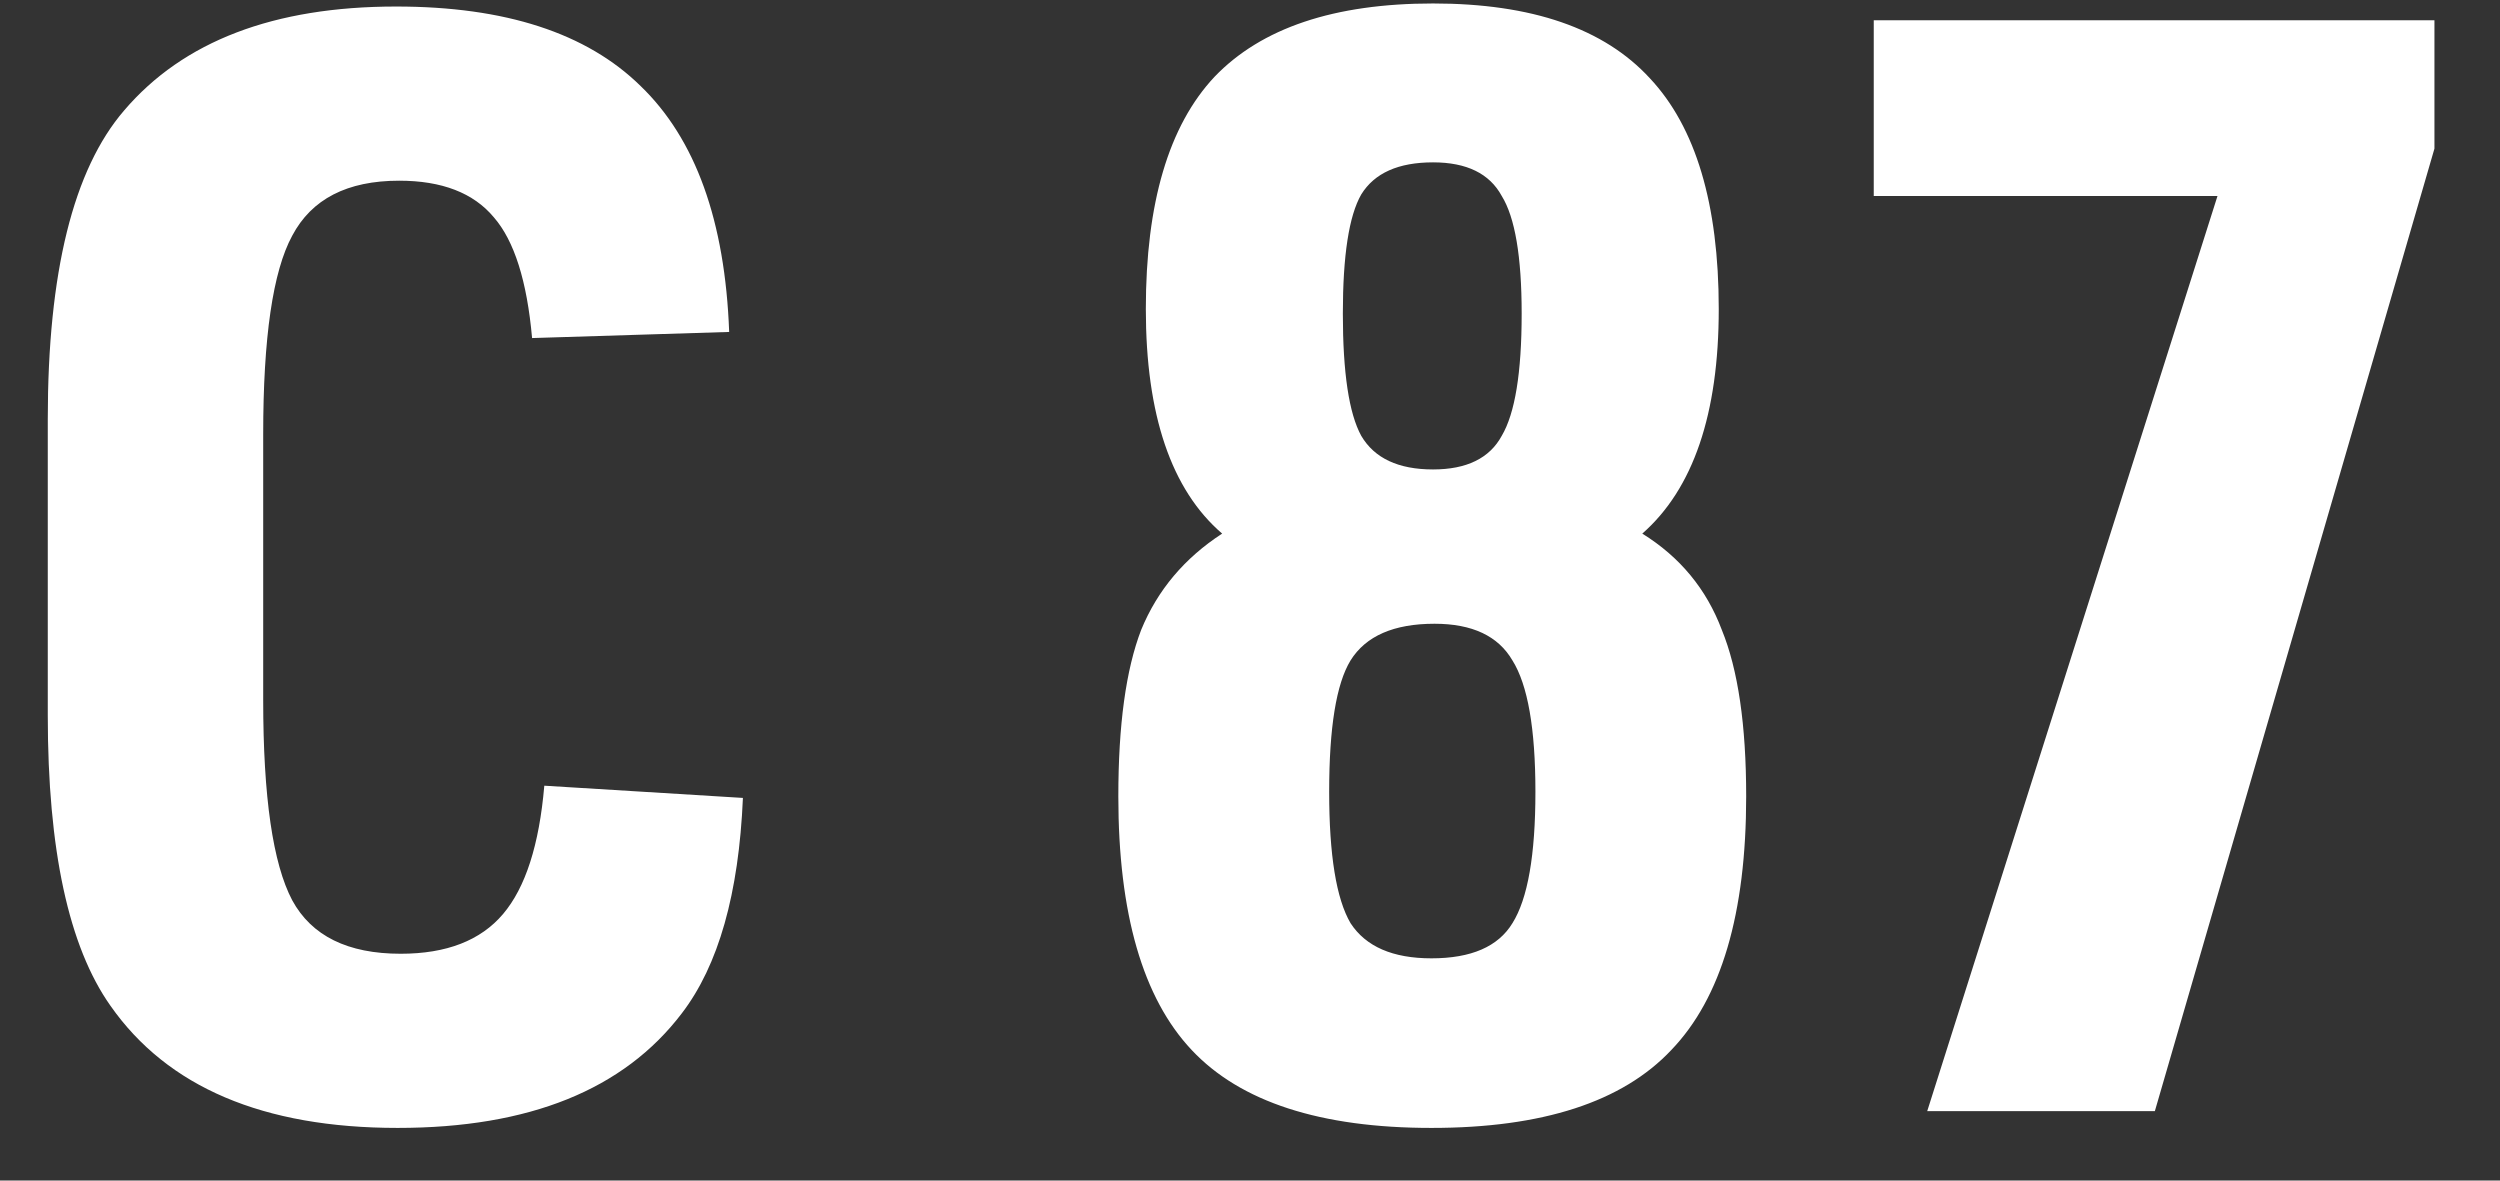 <svg width="36" height="17" viewBox="0 0 36 17" fill="none" xmlns="http://www.w3.org/2000/svg">
<rect x="0" y="0" width="36" height="17" fill="#333333" stroke="none"/>
<path d="M7.838 11.314L10.698 11.49C10.639 12.869 10.346 13.903 9.818 14.592C8.982 15.692 7.618 16.242 5.726 16.242C3.79 16.242 2.411 15.655 1.59 14.482C0.989 13.631 0.688 12.238 0.688 10.302V6.034C0.688 3.922 1.055 2.441 1.788 1.59C2.639 0.593 3.944 0.094 5.704 0.094C7.273 0.094 8.447 0.475 9.224 1.238C10.016 2.001 10.441 3.181 10.5 4.78L7.662 4.868C7.589 4.047 7.405 3.467 7.112 3.13C6.819 2.778 6.364 2.602 5.748 2.602C5 2.602 4.487 2.866 4.208 3.394C3.929 3.907 3.79 4.861 3.79 6.254V10.082C3.79 11.475 3.929 12.436 4.208 12.964C4.487 13.477 5.007 13.734 5.77 13.734C6.43 13.734 6.921 13.543 7.244 13.162C7.567 12.781 7.765 12.165 7.838 11.314ZM17.599 7.684C16.866 7.053 16.5 5.975 16.5 4.45C16.5 2.925 16.829 1.81 17.489 1.106C18.164 0.402 19.213 0.05 20.636 0.05C22.058 0.05 23.099 0.409 23.759 1.128C24.419 1.832 24.75 2.939 24.75 4.45C24.75 5.961 24.383 7.039 23.649 7.684C24.192 8.021 24.573 8.483 24.794 9.07C25.028 9.642 25.145 10.441 25.145 11.468C25.145 13.155 24.786 14.372 24.067 15.12C23.363 15.868 22.212 16.242 20.613 16.242C19.015 16.242 17.863 15.868 17.16 15.12C16.456 14.372 16.104 13.155 16.104 11.468C16.104 10.441 16.213 9.642 16.433 9.07C16.668 8.498 17.057 8.036 17.599 7.684ZM20.636 2.338C20.137 2.338 19.792 2.492 19.602 2.8C19.425 3.108 19.337 3.68 19.337 4.516C19.337 5.367 19.425 5.953 19.602 6.276C19.792 6.599 20.137 6.76 20.636 6.76C21.119 6.76 21.45 6.599 21.625 6.276C21.816 5.953 21.912 5.367 21.912 4.516C21.912 3.695 21.816 3.13 21.625 2.822C21.45 2.499 21.119 2.338 20.636 2.338ZM20.657 8.982C20.071 8.982 19.668 9.158 19.448 9.51C19.242 9.847 19.14 10.478 19.14 11.402C19.14 12.311 19.242 12.942 19.448 13.294C19.668 13.631 20.056 13.8 20.613 13.8C21.186 13.8 21.574 13.631 21.779 13.294C22 12.942 22.11 12.311 22.11 11.402C22.11 10.493 22 9.862 21.779 9.51C21.574 9.158 21.2 8.982 20.657 8.982ZM27.752 16L31.932 2.822H26.982V0.292H35.056V2.14L31.03 16H27.752Z" fill="white"/>
</svg>
